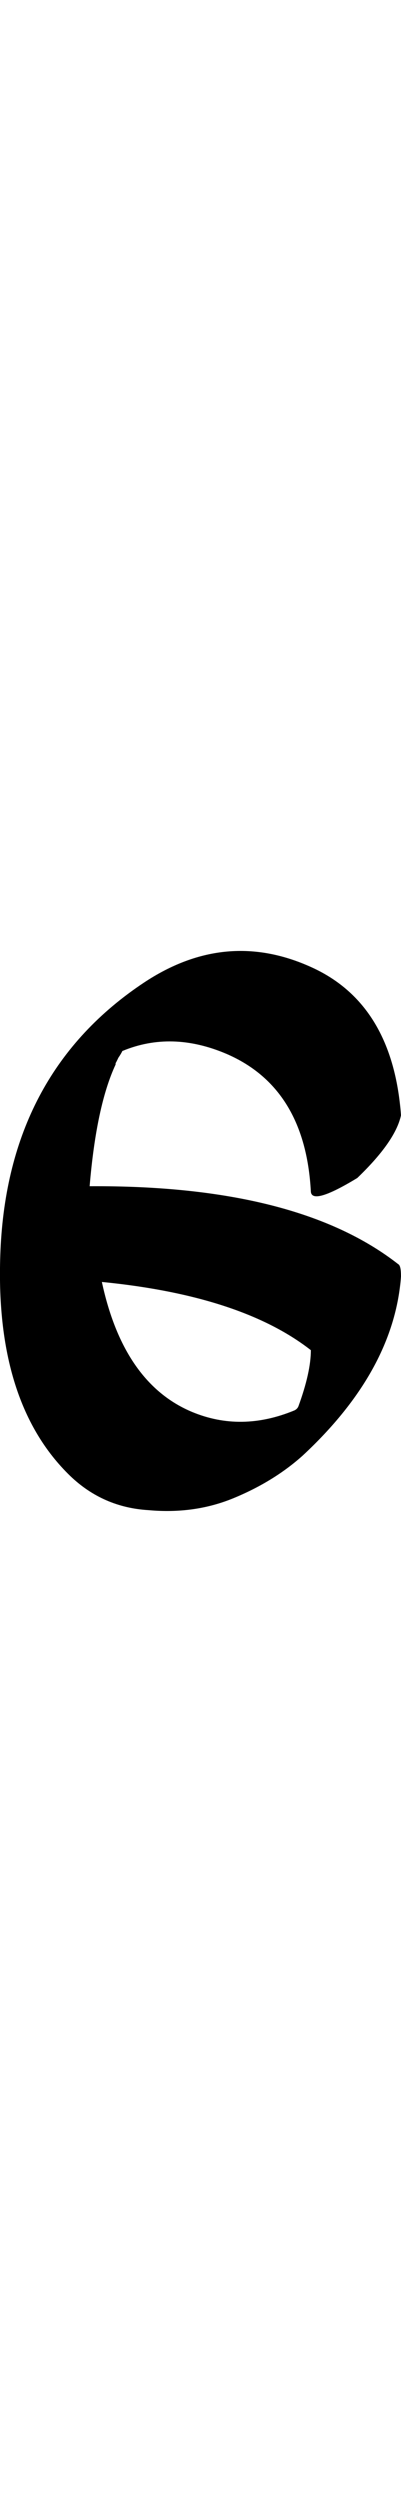 <?xml version="1.0" encoding="UTF-8" standalone="no"?>
<!-- Created with Inkscape (http://www.inkscape.org/) -->

<svg
   width="8.028pt"
   height="50pt"
   viewBox="0 0 1.606 10"
   version="1.1"
   id="svg1"
   xmlns="http://www.w3.org/2000/svg"
   xmlns:svg="http://www.w3.org/2000/svg">
  <defs
     id="defs1" />
  <path
     d="m 1.179,5.642 q 0.011,-0.005 0.016,-0.016 Q 1.245,5.489 1.245,5.401 0.966,5.183 0.408,5.128 0.495,5.533 0.769,5.648 0.966,5.73 1.179,5.642 Z M 0.282,5.905 Q -0.03,5.604 0.003,4.98 0.041,4.286 0.577,3.93 0.906,3.712 1.25,3.87 1.573,4.018 1.606,4.461 1.584,4.565 1.431,4.712 1.25,4.822 1.245,4.767 1.223,4.351 0.906,4.215 0.687,4.122 0.49,4.204 q -0.005,0.011 -0.016,0.027 -0.005,0.011 -0.011,0.022 v 0.005 Q 0.386,4.423 0.359,4.745 1.19,4.74 1.595,5.057 q 0.011,0.005 0.011,0.049 Q 1.578,5.483 1.212,5.823 1.097,5.926 0.938,5.992 0.78,6.058 0.594,6.041 0.413,6.03 0.282,5.905 Z"
     id="text1"
     style="font-size:5.6px;font-family:'Tagati Book G';-inkscape-font-specification:'Tagati Book G, Normal';letter-spacing:-0.002px;stroke-width:0.16"
     aria-label="²" />
</svg>
